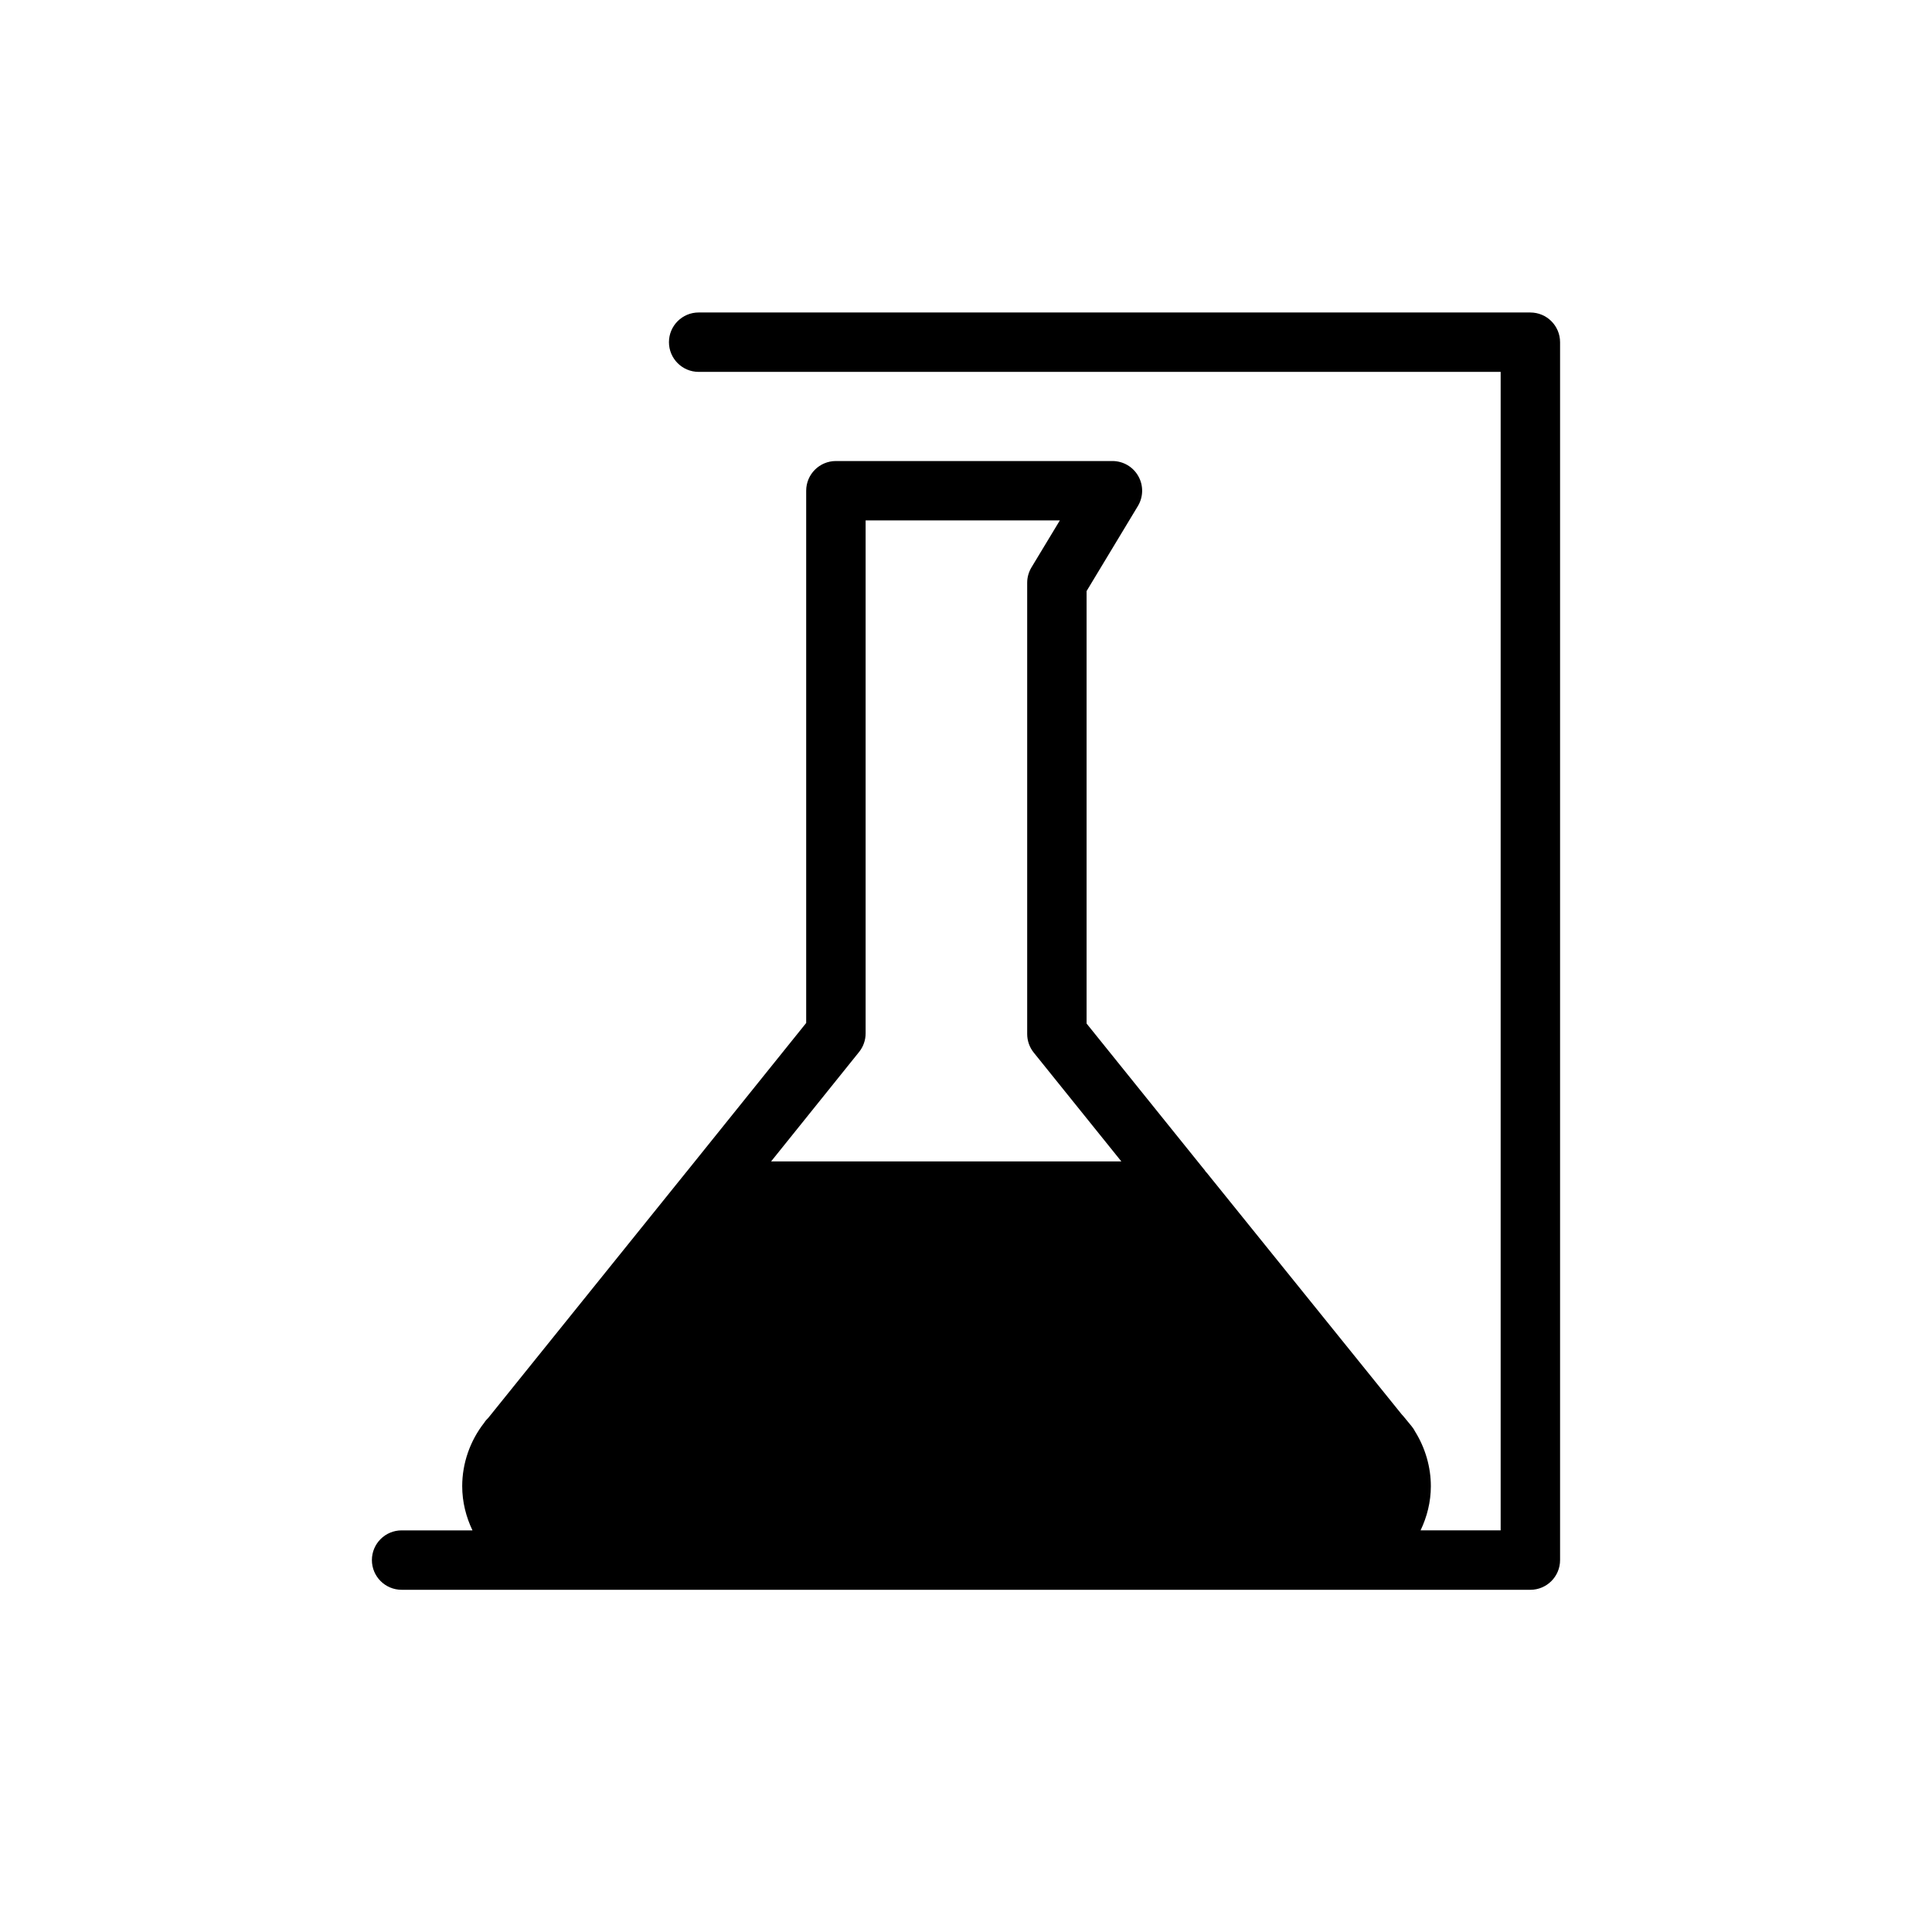 <?xml version="1.0" encoding="UTF-8"?>
<!-- Uploaded to: SVG Repo, www.svgrepo.com, Generator: SVG Repo Mixer Tools -->
<svg fill="#000000" width="800px" height="800px" version="1.1" viewBox="144 144 512 512" xmlns="http://www.w3.org/2000/svg">
 <path d="m549.57 226.81h-220.42c-4.344 0-7.871 3.527-7.871 7.871s3.527 7.871 7.871 7.871h212.54v307.01h-21.223c1.699-3.574 2.723-7.519 2.723-11.73 0-5.008-1.465-10.078-4.141-14.398-0.262-0.52-0.582-1.016-0.961-1.473l-2.203-2.676c-0.141-0.172-0.293-0.34-0.449-0.496l-51.695-64.07c-0.031-0.047-0.094-0.062-0.133-0.102-0.242-0.285-0.395-0.645-0.668-0.891l-30.984-38.477v-114.61l13.594-22.531c1.465-2.434 1.512-5.465 0.109-7.934-1.391-2.469-4.012-3.996-6.852-3.996h-73.289c-4.344 0-7.871 3.527-7.871 7.871v141.05l-31.867 39.629h-0.008l-52.387 65.039c-0.699 0.676-1.062 1.234-1.047 1.25-3.769 4.801-5.848 10.777-5.848 16.824 0 4.211 1.023 8.164 2.723 11.73l-18.785-0.004c-4.344 0-7.871 3.527-7.871 7.871s3.527 7.871 7.871 7.871h245.37l53.766 0.004c4.344 0 7.871-3.527 7.871-7.871v-322.75c0-4.348-3.523-7.875-7.871-7.875zm-177.91 195.98c1.125-1.395 1.738-3.133 1.738-4.93v-135.95h51.477l-7.527 12.461c-0.738 1.227-1.133 2.629-1.133 4.07v119.57c0 1.793 0.613 3.543 1.738 4.938l23.215 28.836h-92.816z"/>
</svg>